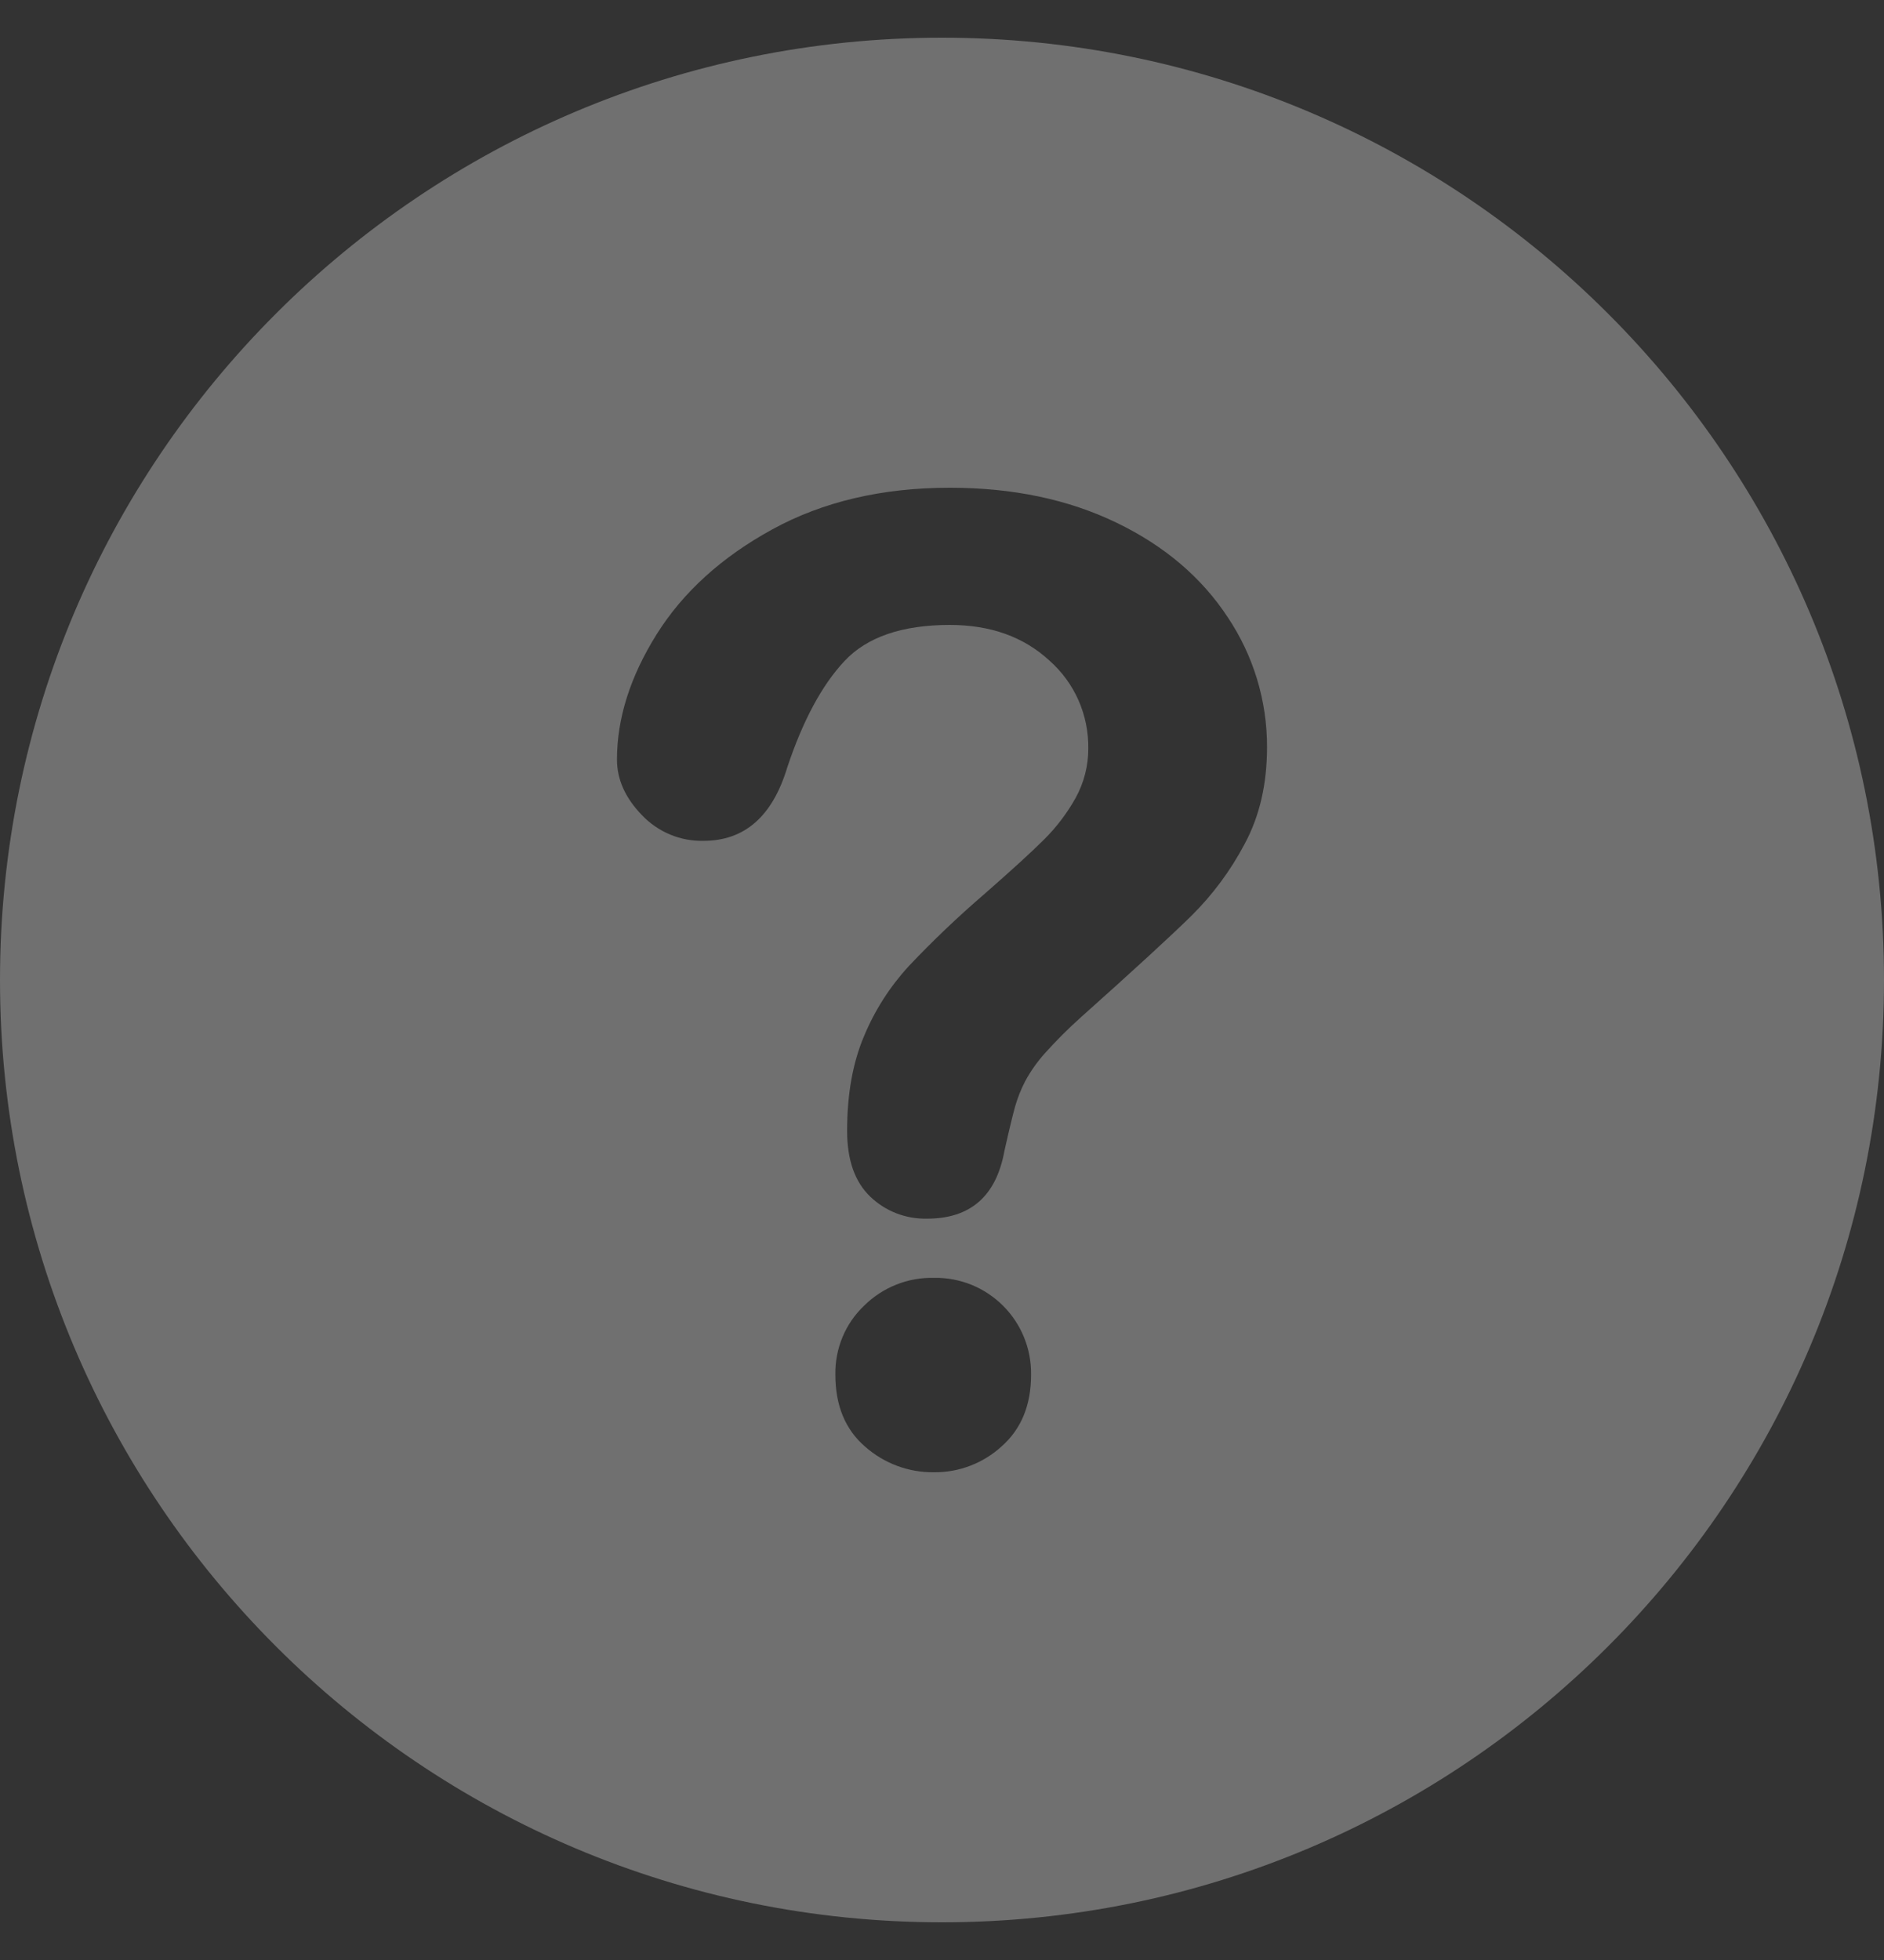 <svg width="25" height="26" viewBox="0 0 25 26" fill="none" xmlns="http://www.w3.org/2000/svg">
  <rect x="0" y="0" width="25" height="26" fill="#333333" stroke="none"/>
  <path opacity="0.3" fill-rule="evenodd" clip-rule="evenodd" d="M12.5 0.5C19.404 0.5 25 6.096 25 13C25 19.904 19.404 25.5 12.5 25.5C5.596 25.5 0 19.904 0 13C0 6.096 5.596 0.5 12.5 0.5ZM8.713 8.415C8.362 8.976 8.187 9.53 8.187 10.076C8.187 10.34 8.298 10.586 8.519 10.814C8.624 10.924 8.75 11.011 8.891 11.07C9.031 11.129 9.182 11.157 9.334 11.154C9.881 11.154 10.251 10.829 10.447 10.179C10.654 9.558 10.907 9.088 11.206 8.769C11.505 8.45 11.971 8.29 12.604 8.29C13.144 8.29 13.585 8.448 13.928 8.765C14.092 8.91 14.223 9.09 14.312 9.291C14.4 9.492 14.444 9.709 14.441 9.929C14.442 10.158 14.384 10.384 14.273 10.585C14.161 10.786 14.021 10.97 13.859 11.132C13.695 11.296 13.429 11.539 13.061 11.861C12.711 12.162 12.377 12.48 12.06 12.815C11.809 13.088 11.607 13.403 11.465 13.746C11.315 14.1 11.241 14.518 11.241 15.001C11.241 15.387 11.343 15.677 11.547 15.873C11.647 15.969 11.765 16.045 11.895 16.095C12.024 16.145 12.163 16.169 12.302 16.166C12.877 16.166 13.219 15.867 13.328 15.269C13.391 14.987 13.439 14.79 13.47 14.678C13.504 14.562 13.548 14.449 13.604 14.342C13.677 14.208 13.765 14.083 13.867 13.97C14.015 13.805 14.172 13.648 14.337 13.5C15.045 12.868 15.535 12.418 15.808 12.15C16.091 11.87 16.329 11.549 16.515 11.197C16.714 10.829 16.813 10.401 16.813 9.912C16.815 9.298 16.633 8.697 16.291 8.187C15.943 7.658 15.45 7.239 14.812 6.932C14.173 6.624 13.437 6.47 12.604 6.47C11.707 6.47 10.921 6.654 10.249 7.022C9.576 7.39 9.064 7.855 8.713 8.415ZM11.478 19.189C11.731 19.413 12.059 19.535 12.396 19.53C12.728 19.533 13.049 19.409 13.293 19.185C13.552 18.955 13.682 18.639 13.682 18.236C13.684 18.067 13.653 17.898 13.589 17.741C13.525 17.584 13.431 17.442 13.311 17.322C13.191 17.202 13.048 17.107 12.891 17.043C12.734 16.98 12.566 16.948 12.396 16.951C12.224 16.947 12.053 16.977 11.893 17.041C11.733 17.105 11.587 17.2 11.465 17.322C11.342 17.439 11.244 17.581 11.179 17.739C11.114 17.896 11.082 18.066 11.085 18.236C11.085 18.644 11.216 18.962 11.478 19.189Z" fill="white"/>
</svg>

